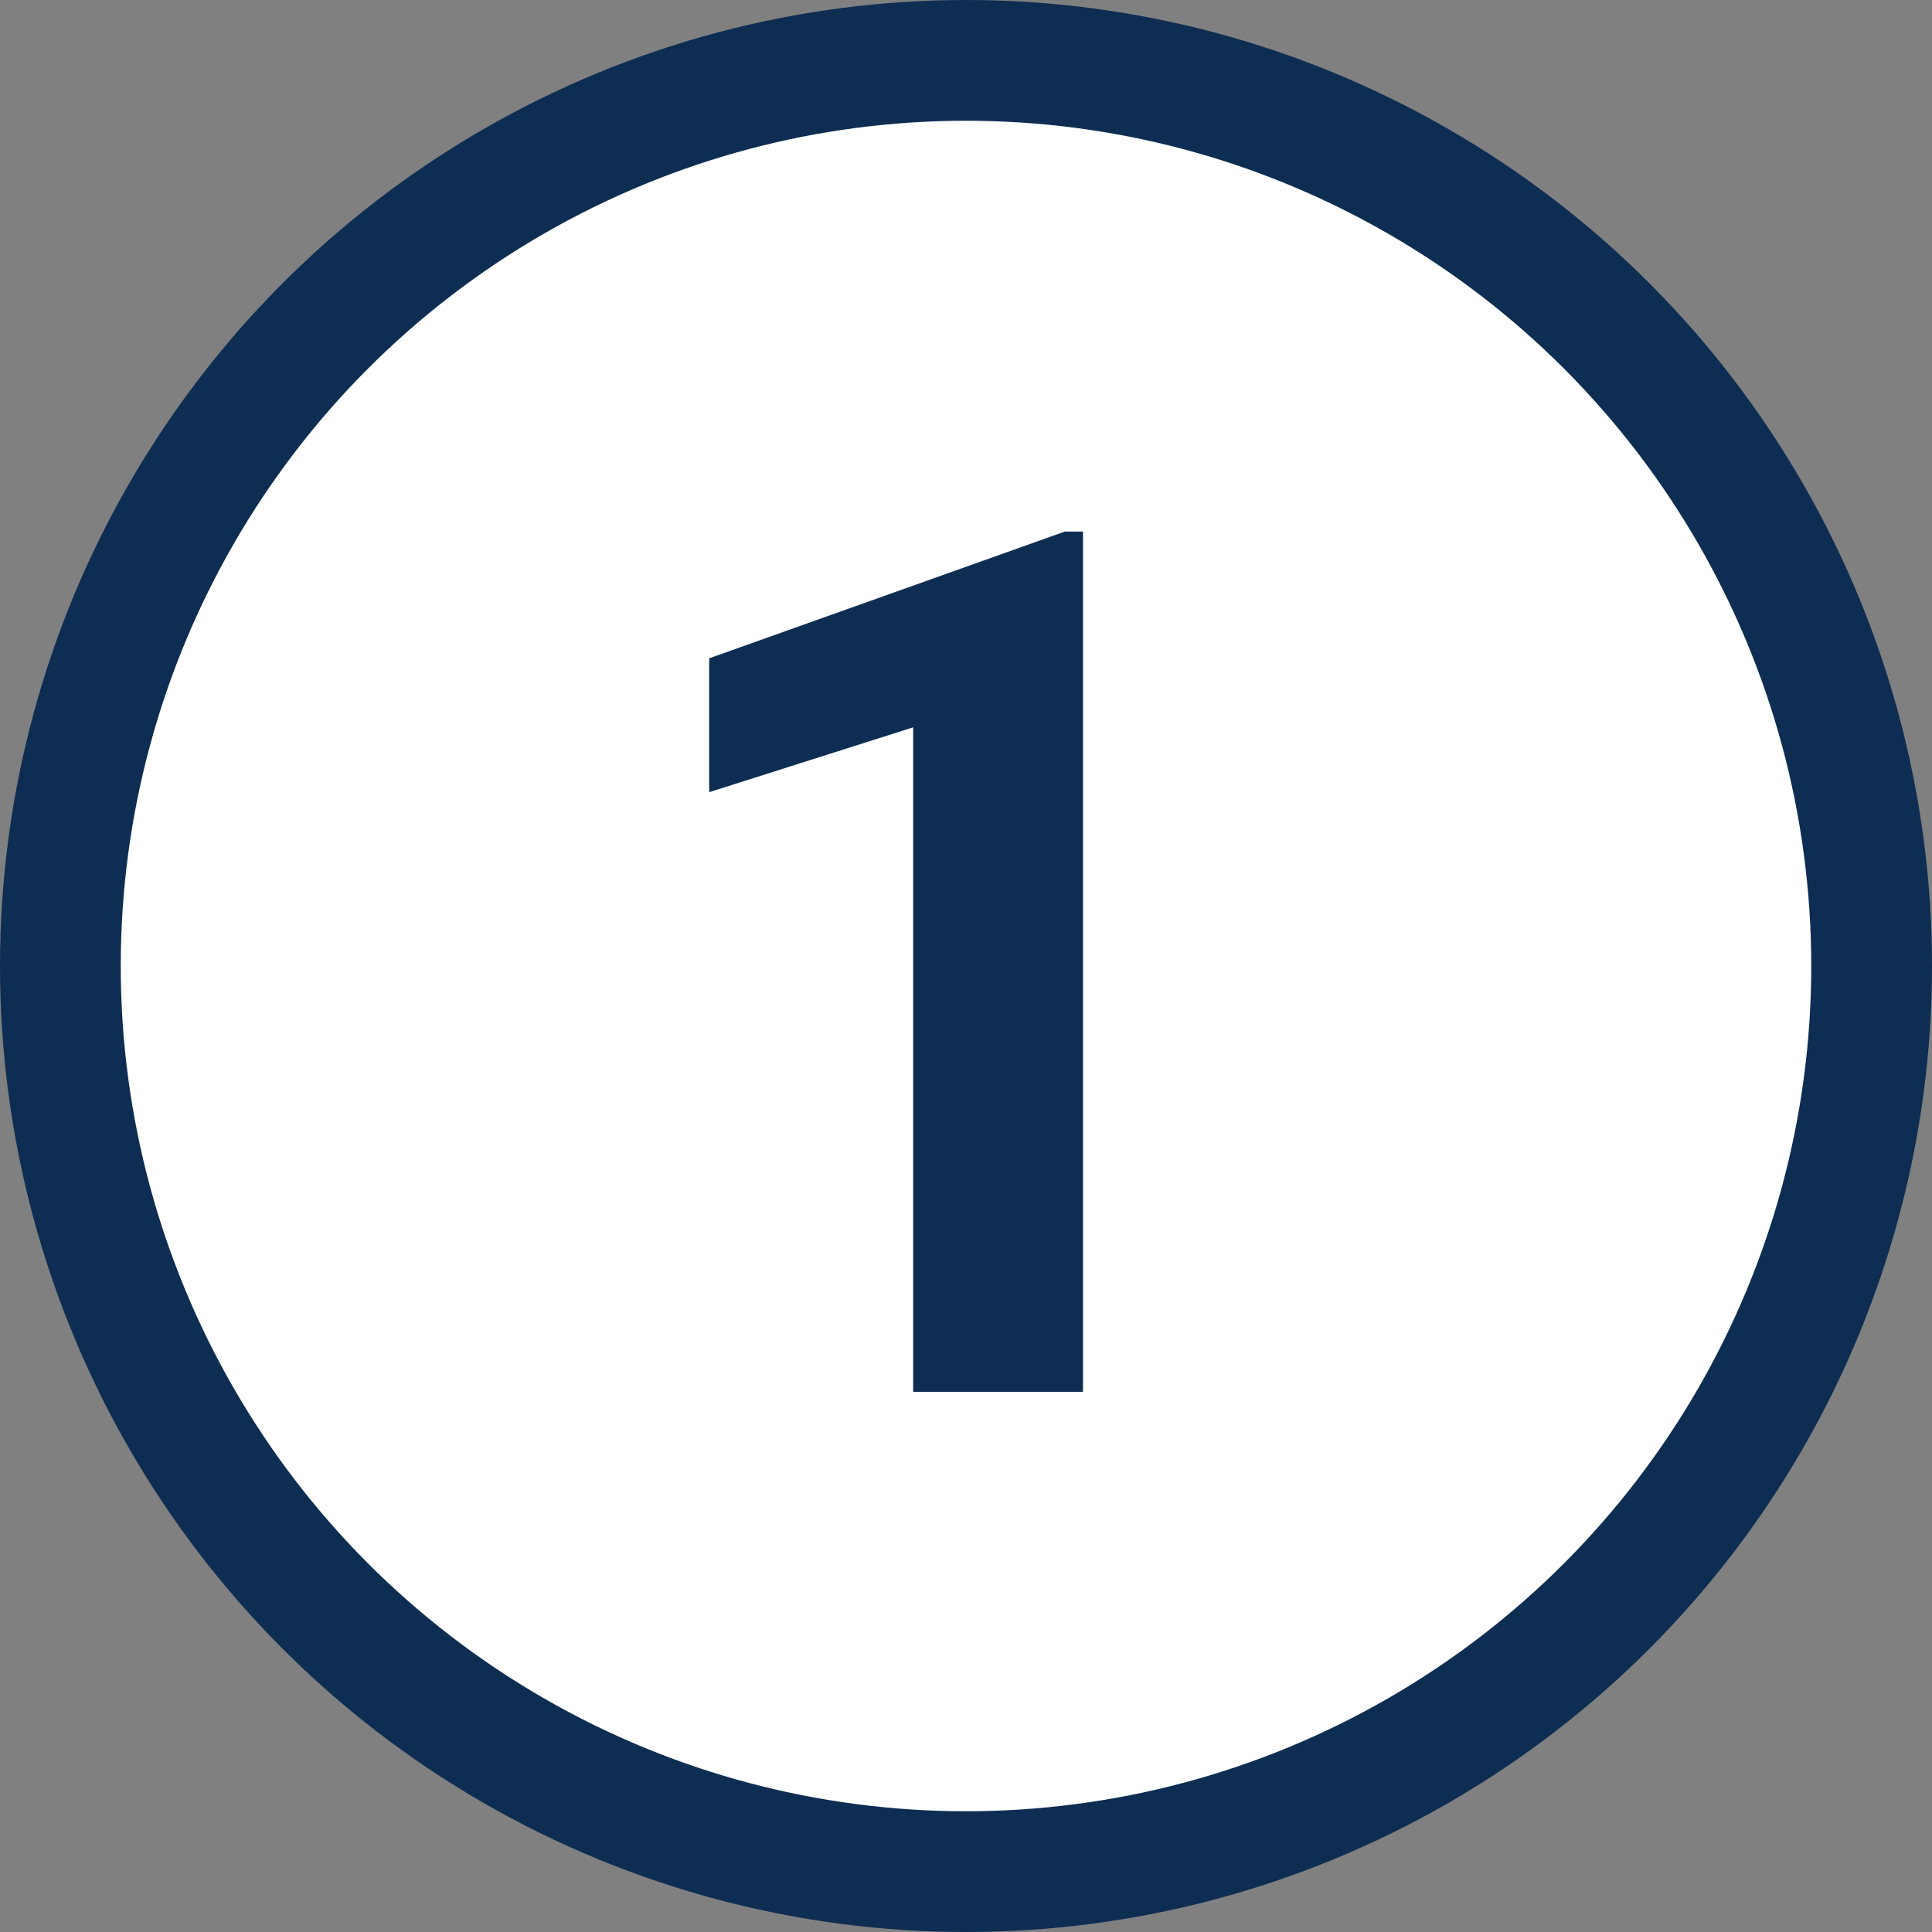 <svg width="32" height="32" viewBox="0 0 32 32" fill="none" xmlns="http://www.w3.org/2000/svg">
<rect x="0" y="0" width="32" height="32" fill="#808080" stroke="none"/>
<circle cx="16" cy="16" r="15" fill="white" stroke="#0E2D52" stroke-width="2"/>
<path d="M17.938 8.805V23.053H15.125V12.047L11.746 13.121V10.904L17.635 8.805H17.938Z" fill="#0E2D52"/>
</svg>
